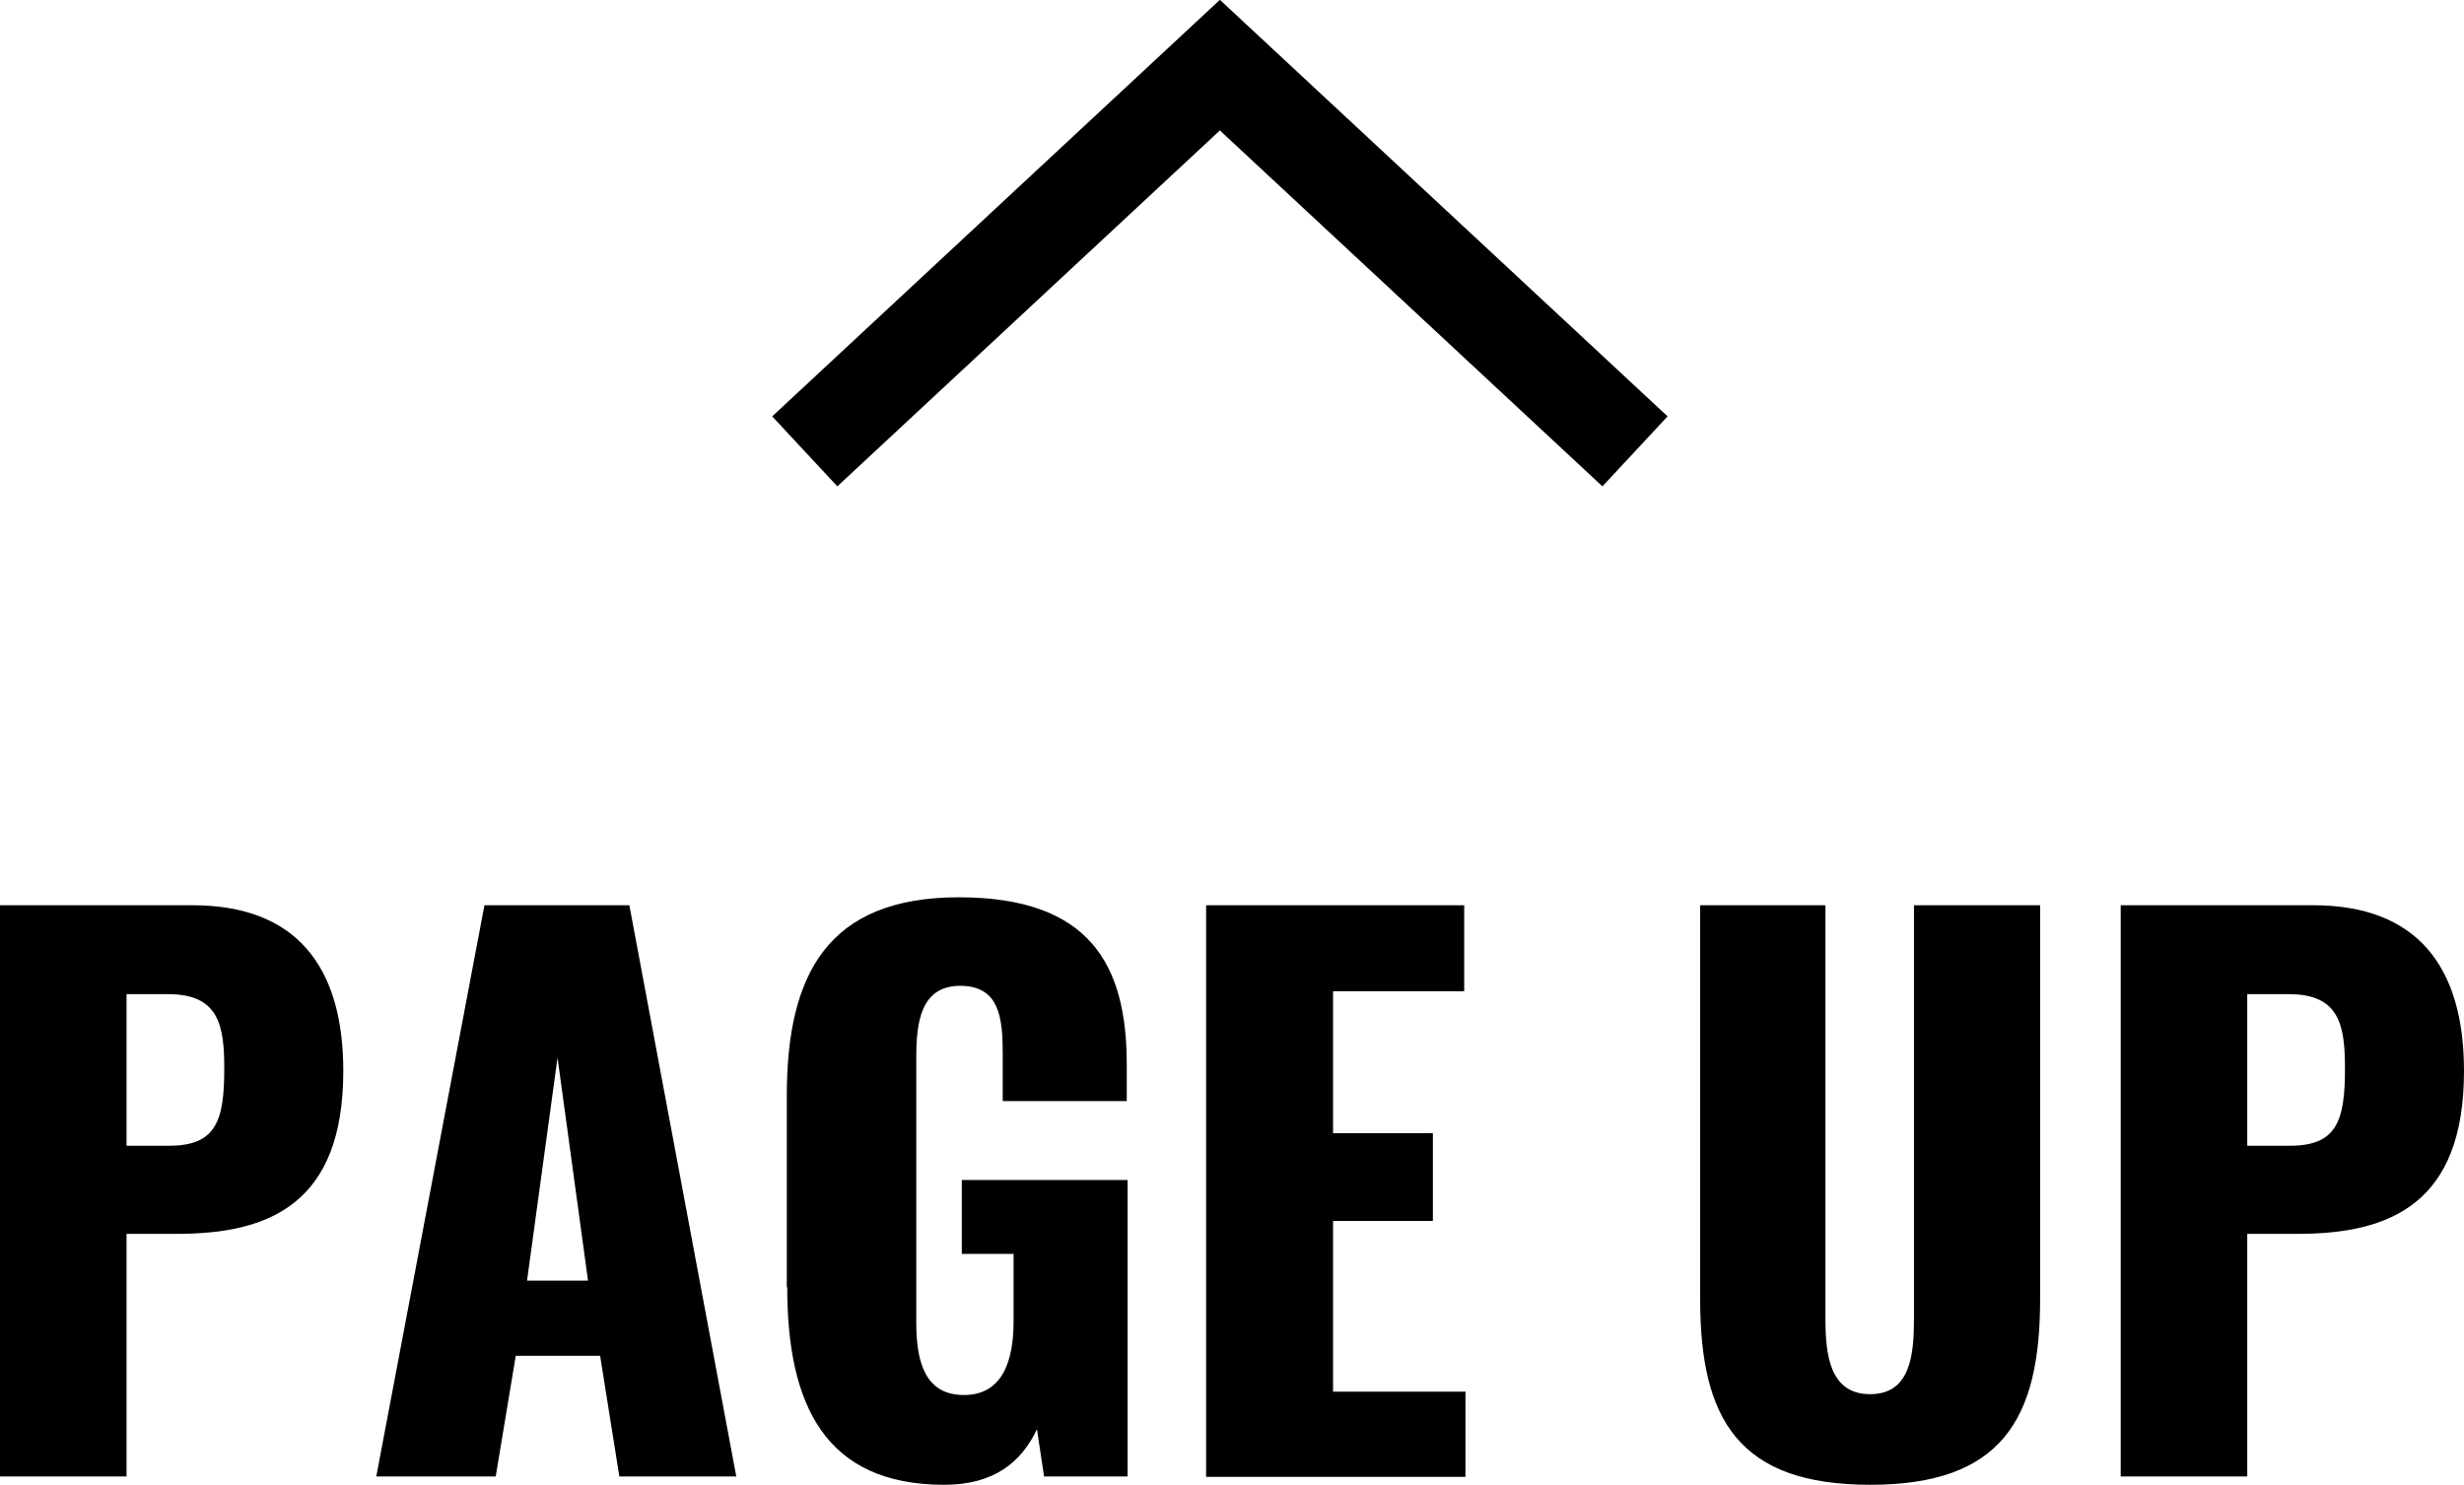 <?xml version="1.0" encoding="UTF-8"?><svg xmlns="http://www.w3.org/2000/svg" width="59" height="35.56" viewBox="0 0 59 35.56"><defs><style>.d{fill:none;stroke:#000;stroke-miterlimit:10;stroke-width:2.29px;}</style></defs><g id="a"/><g id="b"><g id="c"><g><polyline class="d" points="19.27 10.81 29.21 1.56 39.15 10.81"/><g><path d="M0,21.68H4.61c2.46,0,3.61,1.44,3.61,3.97,0,3.16-1.75,3.9-3.97,3.9h-1.22v5.81H0v-13.68Zm4.05,5.76c1.12,0,1.32-.59,1.32-1.84,0-1.03-.12-1.79-1.34-1.79h-1v3.63h1.02Z"/><path d="M11.61,21.68h3.46l2.56,13.68h-2.8l-.46-2.89h-2.02l-.48,2.89h-2.86l2.59-13.68Zm2.47,8.99l-.73-5.34-.73,5.34h1.46Z"/><path d="M18.84,30.83v-4.59c0-2.91,.98-4.75,4.12-4.75s4.02,1.62,4.02,4v.88h-2.97v-1.12c0-.86-.07-1.64-1.02-1.64s-1.05,.89-1.05,1.72v6.34c0,.93,.2,1.74,1.14,1.74s1.19-.84,1.19-1.77v-1.61h-1.24v-1.77h3.97v7.1h-2l-.17-1.13c-.37,.78-1.02,1.33-2.22,1.33-2.85,0-3.76-1.91-3.76-4.73Z"/><path d="M28.89,21.68h6.17v2.06h-3.14v3.4h2.39v2.1h-2.39v4.09h3.17v2.04h-6.21v-13.68Z"/><path d="M40.71,31.12v-9.44h3v9.9c0,.86,.1,1.81,1.07,1.81s1.05-.95,1.05-1.81v-9.9h3.02v9.44c0,2.87-.92,4.44-4.07,4.44s-4.07-1.57-4.07-4.44Z"/><path d="M50.78,21.68h4.61c2.46,0,3.61,1.44,3.61,3.97,0,3.16-1.75,3.9-3.97,3.9h-1.22v5.81h-3.03v-13.68Zm4.05,5.76c1.12,0,1.32-.59,1.32-1.84,0-1.03-.12-1.79-1.34-1.79h-1v3.63h1.02Z"/></g></g></g></g></svg>